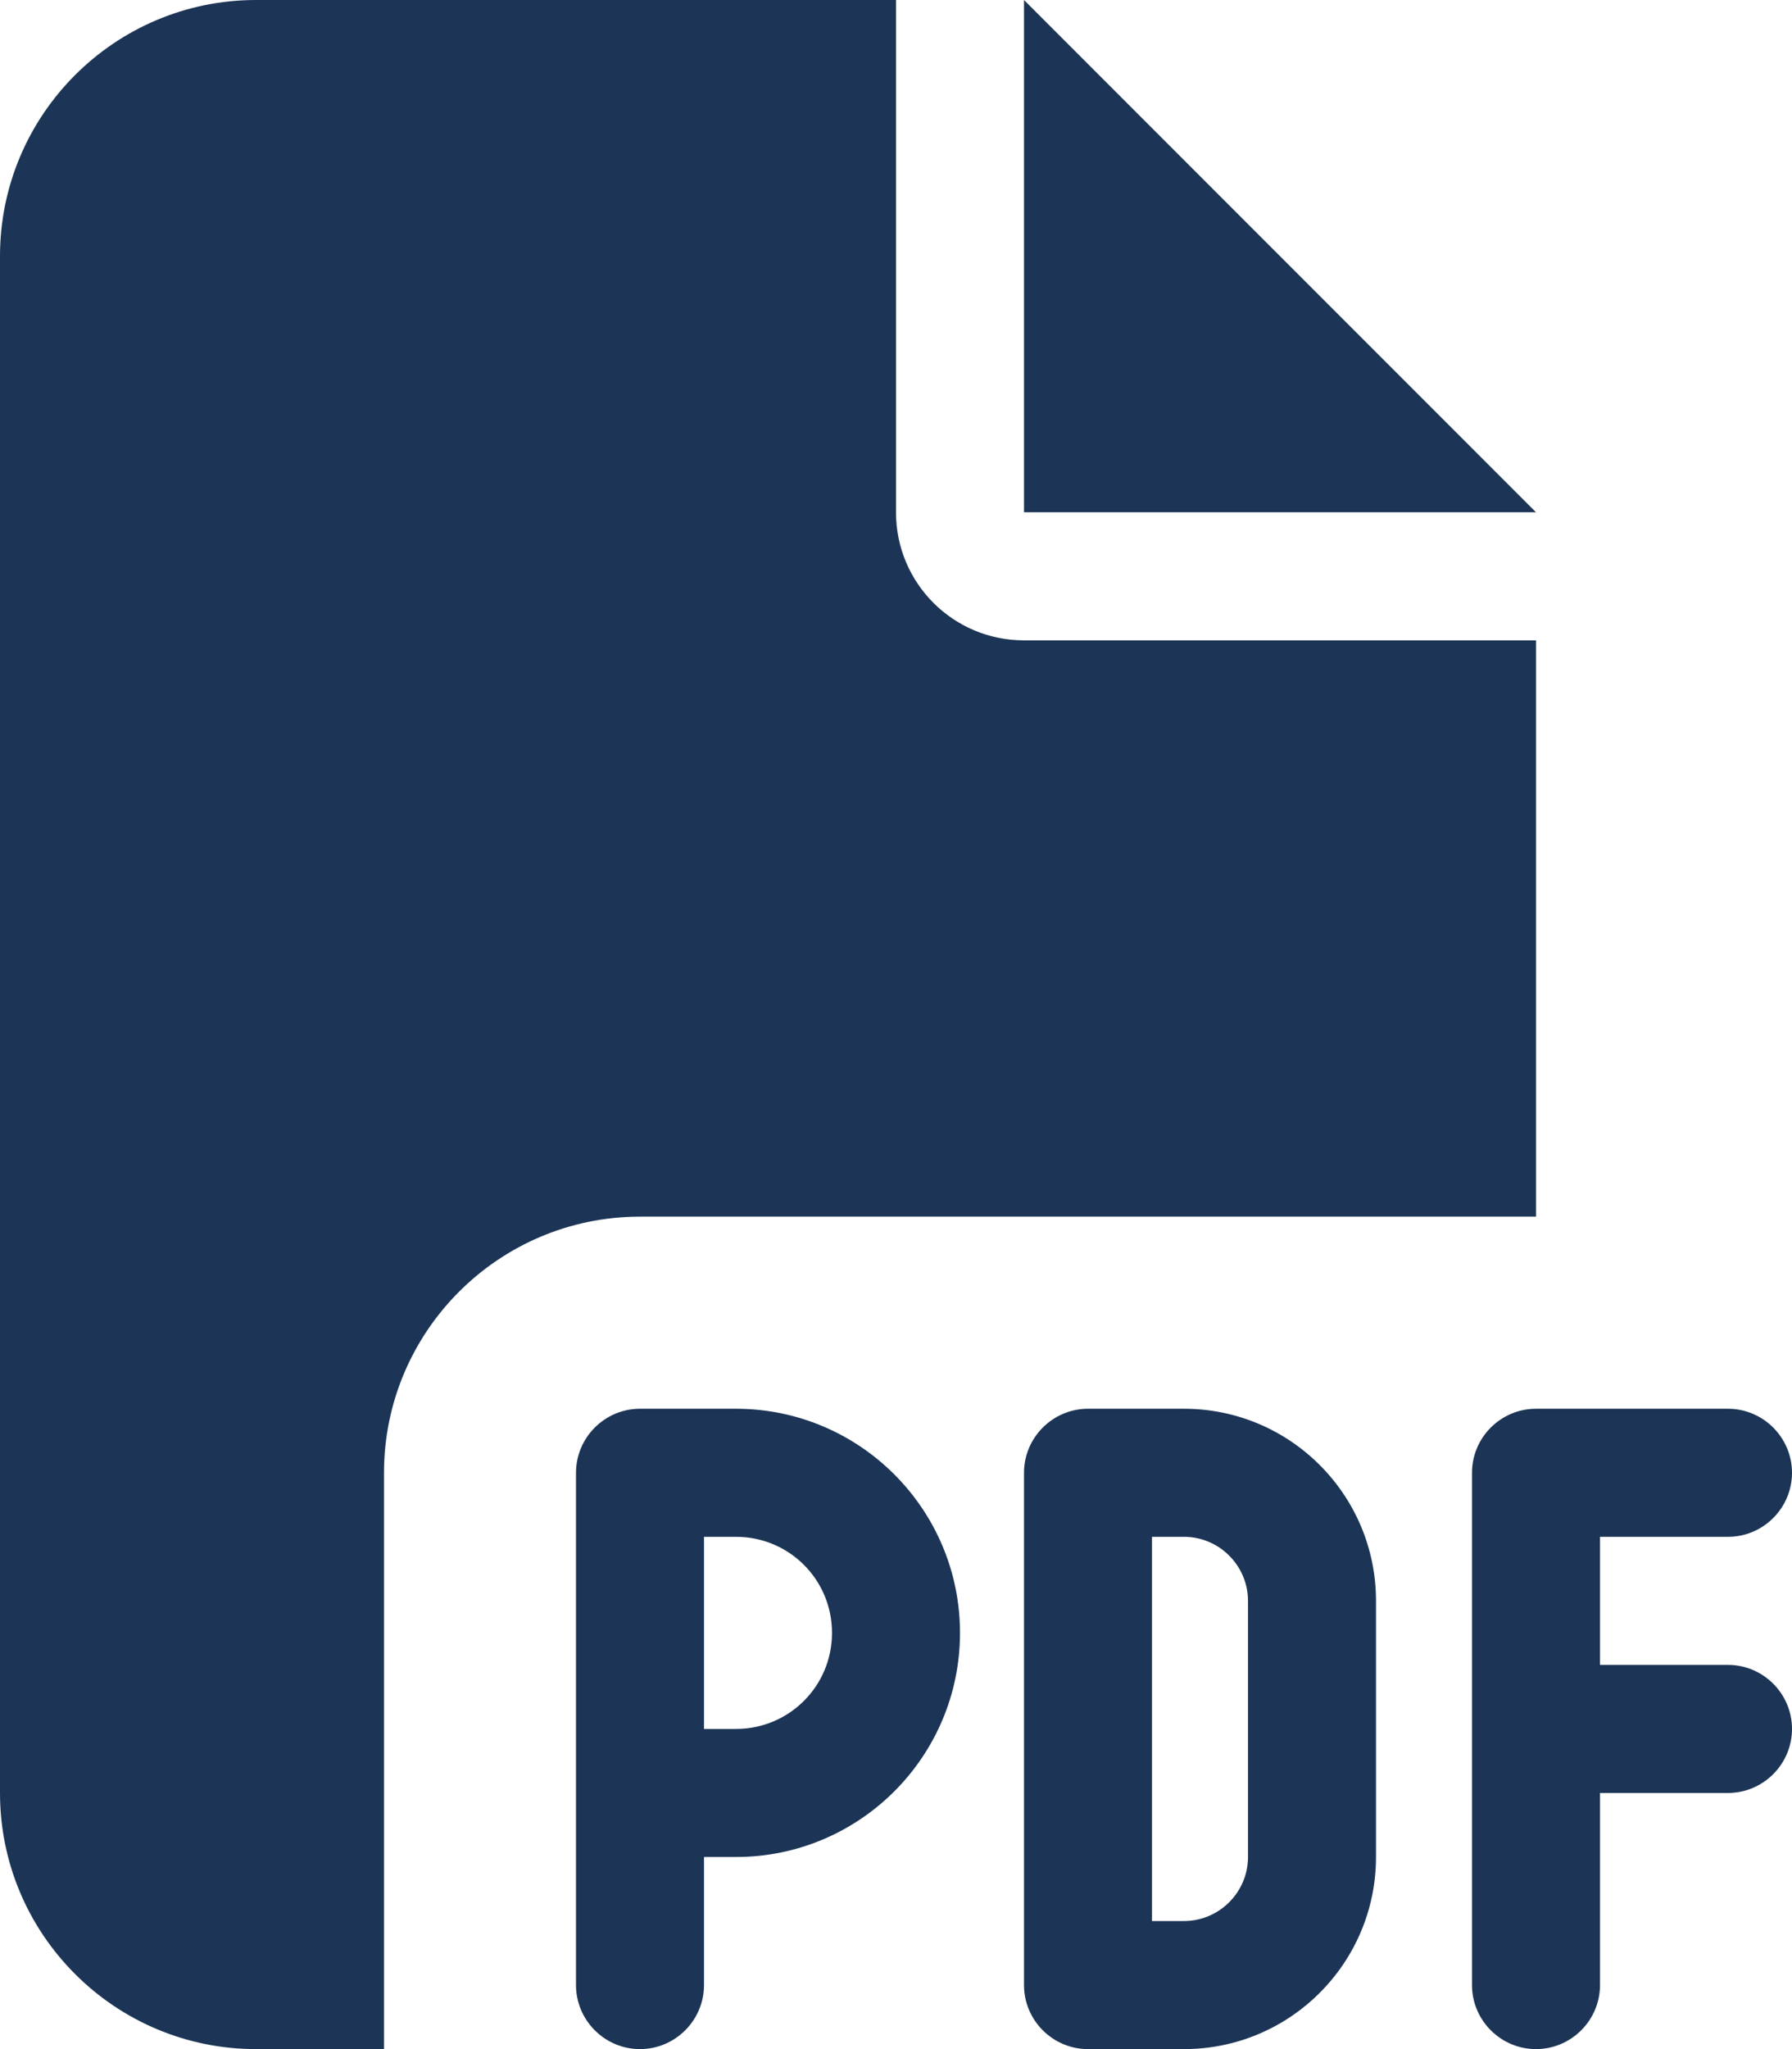 <svg width="35" height="40" viewBox="0 0 35 40" fill="none" xmlns="http://www.w3.org/2000/svg">
<path d="M0 5C0 2.242 2.242 0 5 0H17.5V10C17.5 11.383 18.617 12.5 20 12.5H30V23.75H12.5C9.742 23.75 7.5 25.992 7.5 28.75V40H5C2.242 40 0 37.758 0 35V5ZM30 10H20V0L30 10ZM12.5 27.5H14.375C16.789 27.5 18.75 29.461 18.75 31.875C18.75 34.289 16.789 36.25 14.375 36.25H13.75V38.75C13.75 39.438 13.188 40 12.5 40C11.812 40 11.25 39.438 11.25 38.75V28.75C11.25 28.062 11.812 27.5 12.5 27.5ZM14.375 33.75C15.414 33.75 16.25 32.914 16.25 31.875C16.25 30.836 15.414 30 14.375 30H13.75V33.75H14.375ZM21.25 27.5H23.125C25.195 27.5 26.875 29.18 26.875 31.25V36.25C26.875 38.32 25.195 40 23.125 40H21.25C20.562 40 20 39.438 20 38.75V28.75C20 28.062 20.562 27.5 21.25 27.5ZM23.125 37.5C23.812 37.5 24.375 36.938 24.375 36.25V31.25C24.375 30.562 23.812 30 23.125 30H22.5V37.5H23.125ZM28.75 28.75C28.75 28.062 29.312 27.5 30 27.5H33.75C34.438 27.5 35 28.062 35 28.75C35 29.438 34.438 30 33.75 30H31.25V32.5H33.75C34.438 32.5 35 33.062 35 33.75C35 34.438 34.438 35 33.75 35H31.25V38.75C31.25 39.438 30.688 40 30 40C29.312 40 28.75 39.438 28.75 38.75V28.75Z" fill="#1C3556"/>
</svg>
